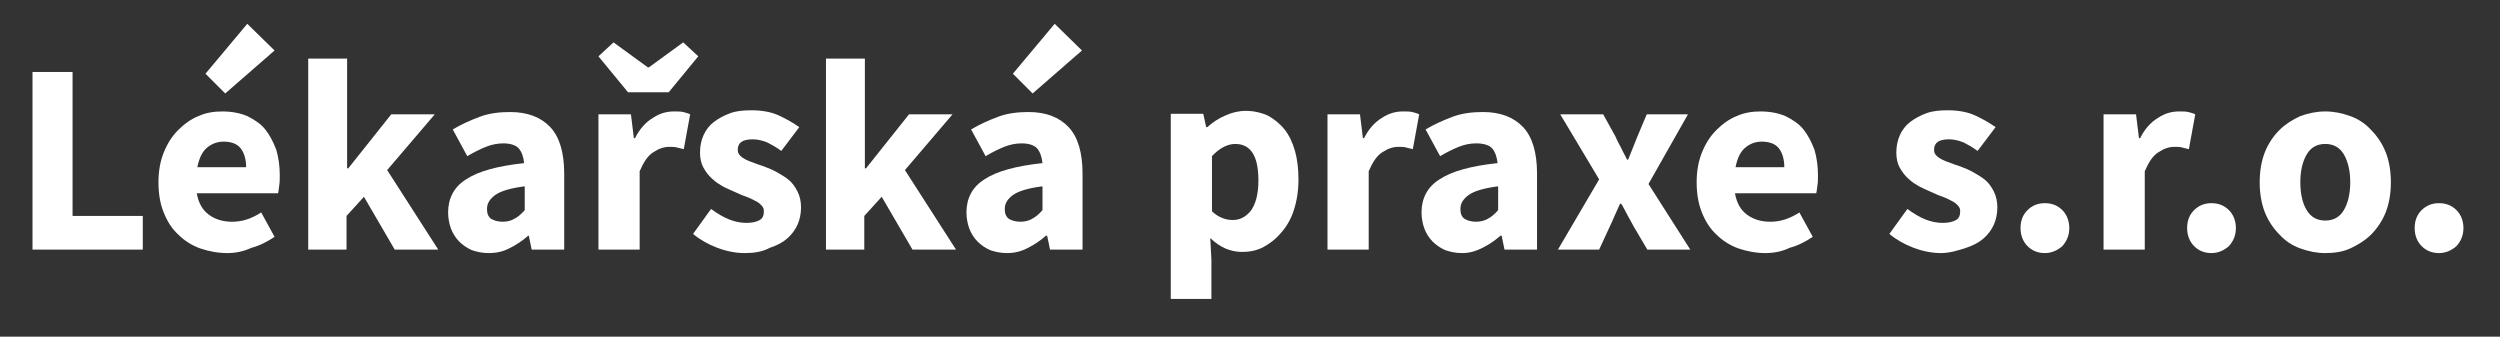 <?xml version="1.0" encoding="utf-8"?>
<!-- Generator: Adobe Illustrator 21.1.0, SVG Export Plug-In . SVG Version: 6.00 Build 0)  -->
<svg version="1.1" id="Layer_1" xmlns="http://www.w3.org/2000/svg" xmlns:xlink="http://www.w3.org/1999/xlink" x="0px" y="0px"
	 viewBox="0 0 430.7 58" style="enable-background:new 0 0 430.7 58;" xml:space="preserve">
<rect x="0" y="0" width="430.7" height="58" fill="#333333" stroke="none"/>
<style type="text/css">
	.st0{fill:#FFFFFF;}
</style>
<g>
	<path class="st0" d="M5.6,43V12.4h6.9v24.8h12.1V43H5.6z"/>
	<path class="st0" d="M39.2,43.6c-1.7,0-3.2-0.3-4.7-0.8c-1.4-0.5-2.7-1.3-3.8-2.4c-1.1-1-1.9-2.3-2.5-3.8c-0.6-1.5-0.9-3.2-0.9-5.2
		c0-1.9,0.3-3.6,0.9-5.1c0.6-1.5,1.4-2.8,2.5-3.9c1-1,2.2-1.9,3.5-2.4c1.3-0.6,2.7-0.8,4.1-0.8c1.7,0,3.1,0.3,4.3,0.8
		c1.2,0.6,2.3,1.3,3.1,2.3c0.8,1,1.4,2.2,1.9,3.5c0.4,1.4,0.6,2.8,0.6,4.4c0,0.6,0,1.2-0.1,1.8c-0.1,0.6-0.1,1-0.2,1.3h-14
		c0.3,1.7,1,2.9,2.1,3.7s2.4,1.2,4,1.2c1.7,0,3.3-0.5,5-1.6l2.3,4.2c-1.2,0.8-2.5,1.5-4,1.9C42,43.3,40.6,43.6,39.2,43.6z M34,28.8
		h8.4c0-1.3-0.3-2.4-0.9-3.2c-0.6-0.8-1.6-1.2-3-1.2c-1.1,0-2.1,0.4-2.9,1.1C34.8,26.2,34.3,27.3,34,28.8z M38.8,16.1l-3.4-3.4
		l7.2-8.6l4.7,4.6L38.8,16.1z"/>
	<path class="st0" d="M53.1,43V10.1h6.7v18.9H60l7.4-9.3h7.5l-8.2,9.6L75.5,43H68l-5.3-9.1l-3,3.3V43H53.1z"/>
	<path class="st0" d="M84.2,43.6c-1.1,0-2-0.2-2.9-0.5c-0.9-0.4-1.6-0.9-2.2-1.5c-0.6-0.6-1.1-1.4-1.4-2.2c-0.3-0.8-0.5-1.8-0.5-2.8
		c0-2.4,1-4.4,3.1-5.7c2.1-1.4,5.4-2.3,10-2.8c-0.1-1-0.4-1.9-0.9-2.5c-0.5-0.6-1.5-0.9-2.7-0.9c-1,0-2,0.2-3,0.6s-2,0.9-3.2,1.6
		l-2.5-4.6c1.5-0.9,3.1-1.6,4.7-2.2c1.6-0.6,3.4-0.8,5.2-0.8c3,0,5.3,0.9,6.9,2.6c1.6,1.7,2.4,4.4,2.4,8V43h-5.6l-0.5-2.4H91
		c-1,0.9-2.1,1.6-3.1,2.1C86.8,43.3,85.6,43.6,84.2,43.6z M86.6,38.2c0.8,0,1.5-0.2,2-0.5c0.6-0.3,1.2-0.8,1.8-1.5v-4.1
		c-2.4,0.3-4.1,0.8-5.1,1.5c-0.9,0.7-1.4,1.4-1.4,2.4c0,0.8,0.2,1.3,0.7,1.7C85.1,38,85.8,38.2,86.6,38.2z"/>
	<path class="st0" d="M108.2,15.9l-5.1-6.2l2.6-2.4l5.9,4.3h0.2l5.9-4.3l2.6,2.4l-5.1,6.2H108.2z M103.1,43V19.7h5.6l0.5,4.1h0.2
		c0.8-1.6,1.9-2.8,3.1-3.5c1.2-0.8,2.4-1.1,3.6-1.1c0.7,0,1.2,0,1.6,0.1c0.4,0.1,0.8,0.2,1.2,0.4l-1.1,6c-0.4-0.1-0.8-0.2-1.2-0.3
		c-0.4-0.1-0.8-0.1-1.3-0.1c-0.9,0-1.8,0.3-2.7,0.9c-1,0.6-1.7,1.7-2.4,3.3V43H103.1z"/>
	<path class="st0" d="M128.3,43.6c-1.5,0-3.1-0.3-4.7-0.9c-1.6-0.6-3-1.4-4.2-2.4l3.1-4.3c1.1,0.8,2.1,1.4,3.1,1.8
		c1,0.4,2,0.6,3,0.6c1,0,1.8-0.2,2.3-0.5c0.5-0.3,0.7-0.8,0.7-1.5c0-0.4-0.1-0.7-0.4-1c-0.3-0.3-0.6-0.6-1.1-0.8
		c-0.5-0.3-1-0.5-1.5-0.7c-0.6-0.2-1.1-0.4-1.7-0.7c-0.7-0.3-1.4-0.6-2.2-1c-0.7-0.4-1.4-0.8-2-1.4c-0.6-0.5-1.1-1.2-1.5-1.9
		c-0.4-0.7-0.6-1.6-0.6-2.6c0-1.1,0.2-2.1,0.6-3c0.4-0.9,1-1.7,1.8-2.3c0.8-0.6,1.7-1.1,2.8-1.5c1.1-0.4,2.3-0.5,3.7-0.5
		c1.8,0,3.4,0.3,4.7,0.9c1.3,0.6,2.5,1.3,3.5,2l-3.1,4.1c-0.8-0.6-1.7-1.1-2.5-1.5c-0.8-0.3-1.6-0.5-2.4-0.5c-1.8,0-2.6,0.6-2.6,1.8
		c0,0.4,0.1,0.7,0.4,1c0.3,0.3,0.6,0.5,1,0.7c0.4,0.2,0.9,0.4,1.5,0.6c0.5,0.2,1.1,0.4,1.7,0.6c0.8,0.3,1.5,0.6,2.2,1
		c0.7,0.4,1.4,0.8,2,1.3s1.1,1.2,1.5,2c0.4,0.8,0.6,1.7,0.6,2.7c0,1.1-0.2,2.1-0.6,3c-0.4,0.9-1,1.7-1.8,2.4c-0.8,0.7-1.8,1.2-3,1.6
		C131.3,43.4,129.9,43.6,128.3,43.6z"/>
	<path class="st0" d="M142.3,43V10.1h6.7v18.9h0.2l7.4-9.3h7.5l-8.2,9.6l8.8,13.7h-7.5l-5.3-9.1l-3,3.3V43H142.3z"/>
	<path class="st0" d="M173.5,43.6c-1.1,0-2-0.2-2.9-0.5c-0.9-0.4-1.6-0.9-2.2-1.5c-0.6-0.6-1.1-1.4-1.4-2.2
		c-0.3-0.8-0.5-1.8-0.5-2.8c0-2.4,1-4.4,3.1-5.7c2.1-1.4,5.4-2.3,10-2.8c-0.1-1-0.4-1.9-0.9-2.5c-0.5-0.6-1.5-0.9-2.7-0.9
		c-1,0-2,0.2-3,0.6s-2,0.9-3.2,1.6l-2.5-4.6c1.5-0.9,3.1-1.6,4.7-2.2c1.6-0.6,3.4-0.8,5.2-0.8c3,0,5.3,0.9,6.9,2.6
		c1.6,1.7,2.4,4.4,2.4,8V43h-5.6l-0.5-2.4h-0.2c-1,0.9-2.1,1.6-3.1,2.1C176,43.3,174.8,43.6,173.5,43.6z M175.8,38.2
		c0.8,0,1.5-0.2,2-0.5c0.6-0.3,1.2-0.8,1.8-1.5v-4.1c-2.4,0.3-4.1,0.8-5.1,1.5c-0.9,0.7-1.4,1.4-1.4,2.4c0,0.8,0.2,1.3,0.7,1.7
		C174.3,38,175,38.2,175.8,38.2z M177.9,16.1l-3.4-3.4l7.2-8.6l4.7,4.6L177.9,16.1z"/>
	<path class="st0" d="M201.7,51.6v-32h5.6l0.5,2.3h0.2c0.9-0.8,1.9-1.5,3.1-2c1.1-0.5,2.3-0.8,3.5-0.8c1.4,0,2.7,0.3,3.8,0.8
		c1.1,0.6,2.1,1.4,2.9,2.4c0.8,1,1.4,2.3,1.8,3.7s0.6,3.1,0.6,4.9c0,2-0.3,3.8-0.8,5.3c-0.5,1.6-1.3,2.9-2.2,3.9
		c-0.9,1.1-2,1.9-3.1,2.5c-1.2,0.6-2.4,0.8-3.6,0.8c-1,0-2-0.2-2.9-0.6c-0.9-0.4-1.8-1-2.6-1.8l0.2,3.7v6.8H201.7z M212.4,37.9
		c1.2,0,2.2-0.5,3.1-1.6c0.8-1.1,1.3-2.8,1.3-5.2c0-4.2-1.3-6.3-4-6.3c-1.3,0-2.7,0.7-4,2.1v9.5c0.6,0.6,1.3,1,1.9,1.2
		C211.2,37.8,211.8,37.9,212.4,37.9z"/>
	<path class="st0" d="M228.7,43V19.7h5.6l0.5,4.1h0.2c0.8-1.6,1.9-2.8,3.1-3.5c1.2-0.8,2.4-1.1,3.6-1.1c0.7,0,1.2,0,1.6,0.1
		c0.4,0.1,0.8,0.2,1.2,0.4l-1.1,6c-0.4-0.1-0.8-0.2-1.2-0.3c-0.4-0.1-0.8-0.1-1.3-0.1c-0.9,0-1.8,0.3-2.7,0.9
		c-1,0.6-1.7,1.7-2.4,3.3V43H228.7z"/>
	<path class="st0" d="M251.9,43.6c-1.1,0-2-0.2-2.9-0.5c-0.9-0.4-1.6-0.9-2.2-1.5c-0.6-0.6-1.1-1.4-1.4-2.2
		c-0.3-0.8-0.5-1.8-0.5-2.8c0-2.4,1-4.4,3.1-5.7c2.1-1.4,5.4-2.3,10-2.8c-0.1-1-0.4-1.9-0.9-2.5c-0.5-0.6-1.5-0.9-2.8-0.9
		c-1,0-2,0.2-3,0.6s-2,0.9-3.2,1.6l-2.5-4.6c1.5-0.9,3.1-1.6,4.7-2.2c1.6-0.6,3.4-0.8,5.2-0.8c3,0,5.3,0.9,6.9,2.6
		c1.6,1.7,2.4,4.4,2.4,8V43h-5.6l-0.5-2.4h-0.2c-1,0.9-2.1,1.6-3.1,2.1S253.3,43.6,251.9,43.6z M254.3,38.2c0.8,0,1.5-0.2,2-0.5
		c0.6-0.3,1.2-0.8,1.8-1.5v-4.1c-2.4,0.3-4.1,0.8-5.1,1.5c-0.9,0.7-1.4,1.4-1.4,2.4c0,0.8,0.2,1.3,0.7,1.7
		C252.8,38,253.5,38.2,254.3,38.2z"/>
	<path class="st0" d="M268.4,43l7.1-12.1l-6.7-11.2h7.4l2.1,3.8c0.3,0.7,0.6,1.3,1,2c0.3,0.7,0.7,1.3,1,2h0.2c0.3-0.7,0.5-1.3,0.8-2
		c0.3-0.7,0.5-1.3,0.8-2l1.6-3.8h7.1l-6.8,12l7.2,11.3h-7.4l-2.3-3.9c-0.4-0.7-0.7-1.3-1.1-2c-0.4-0.7-0.7-1.4-1.1-2h-0.2
		c-0.3,0.7-0.6,1.3-0.9,2c-0.3,0.7-0.6,1.4-0.9,2l-1.8,3.9H268.4z"/>
	<path class="st0" d="M304.2,43.6c-1.7,0-3.2-0.3-4.7-0.8c-1.4-0.5-2.7-1.3-3.8-2.4c-1.1-1-1.9-2.3-2.5-3.8
		c-0.6-1.5-0.9-3.2-0.9-5.2c0-1.9,0.3-3.6,0.9-5.1c0.6-1.5,1.4-2.8,2.5-3.9c1-1,2.2-1.9,3.5-2.4c1.3-0.6,2.7-0.8,4.1-0.8
		c1.7,0,3.1,0.3,4.3,0.8c1.2,0.6,2.3,1.3,3.1,2.3c0.8,1,1.4,2.2,1.9,3.5c0.4,1.4,0.6,2.8,0.6,4.4c0,0.6,0,1.2-0.1,1.8
		s-0.1,1-0.2,1.3h-14c0.3,1.7,1,2.9,2.1,3.7c1.1,0.8,2.4,1.2,4,1.2c1.7,0,3.3-0.5,5-1.6l2.3,4.2c-1.2,0.8-2.5,1.5-4,1.9
		C307.1,43.3,305.6,43.6,304.2,43.6z M299,28.8h8.4c0-1.3-0.3-2.4-0.9-3.2c-0.6-0.8-1.6-1.2-3-1.2c-1.1,0-2.1,0.4-2.9,1.1
		S299.3,27.3,299,28.8z"/>
	<path class="st0" d="M334.4,43.6c-1.5,0-3.1-0.3-4.7-0.9c-1.6-0.6-3-1.4-4.2-2.4l3.1-4.3c1.1,0.8,2.1,1.4,3.1,1.8
		c1,0.4,2,0.6,3,0.6c1,0,1.8-0.2,2.3-0.5c0.5-0.3,0.7-0.8,0.7-1.5c0-0.4-0.1-0.7-0.4-1c-0.3-0.3-0.6-0.6-1.1-0.8
		c-0.5-0.3-1-0.5-1.5-0.7c-0.6-0.2-1.1-0.4-1.7-0.7c-0.7-0.3-1.4-0.6-2.2-1c-0.7-0.4-1.4-0.8-2-1.4c-0.6-0.5-1.1-1.2-1.5-1.9
		c-0.4-0.7-0.6-1.6-0.6-2.6c0-1.1,0.2-2.1,0.6-3c0.4-0.9,1-1.7,1.8-2.3c0.8-0.6,1.7-1.1,2.8-1.5c1.1-0.4,2.3-0.5,3.7-0.5
		c1.8,0,3.4,0.3,4.7,0.9c1.3,0.6,2.5,1.3,3.5,2l-3.1,4.1c-0.8-0.6-1.7-1.1-2.5-1.5c-0.8-0.3-1.6-0.5-2.4-0.5c-1.8,0-2.6,0.6-2.6,1.8
		c0,0.4,0.1,0.7,0.4,1c0.3,0.3,0.6,0.5,1,0.7c0.4,0.2,0.9,0.4,1.5,0.6c0.5,0.2,1.1,0.4,1.7,0.6c0.8,0.3,1.5,0.6,2.2,1
		c0.7,0.4,1.4,0.8,2,1.3c0.6,0.5,1.1,1.2,1.5,2c0.4,0.8,0.6,1.7,0.6,2.7c0,1.1-0.2,2.1-0.6,3c-0.4,0.9-1,1.7-1.8,2.4
		c-0.8,0.7-1.8,1.2-3,1.6S335.9,43.6,334.4,43.6z"/>
	<path class="st0" d="M352.3,43.6c-1.2,0-2.2-0.4-3-1.2c-0.8-0.8-1.2-1.9-1.2-3.1c0-1.3,0.4-2.3,1.2-3.1c0.8-0.8,1.8-1.2,3-1.2
		c1.2,0,2.2,0.4,3,1.2c0.8,0.8,1.2,1.9,1.2,3.1c0,1.2-0.4,2.2-1.2,3.1C354.5,43.1,353.5,43.6,352.3,43.6z"/>
	<path class="st0" d="M362.4,43V19.7h5.6l0.5,4.1h0.2c0.8-1.6,1.9-2.8,3.1-3.5c1.2-0.8,2.4-1.1,3.6-1.1c0.7,0,1.2,0,1.6,0.1
		c0.4,0.1,0.8,0.2,1.2,0.4l-1.1,6c-0.4-0.1-0.8-0.2-1.2-0.3c-0.4-0.1-0.8-0.1-1.3-0.1c-0.9,0-1.8,0.3-2.7,0.9
		c-1,0.6-1.7,1.7-2.4,3.3V43H362.4z"/>
	<path class="st0" d="M381,43.6c-1.2,0-2.2-0.4-3-1.2c-0.8-0.8-1.2-1.9-1.2-3.1c0-1.3,0.4-2.3,1.2-3.1c0.8-0.8,1.8-1.2,3-1.2
		c1.2,0,2.2,0.4,3,1.2c0.8,0.8,1.2,1.9,1.2,3.1c0,1.2-0.4,2.2-1.2,3.1C383.2,43.1,382.2,43.6,381,43.6z"/>
	<path class="st0" d="M400.6,43.6c-1.5,0-2.9-0.3-4.3-0.8c-1.4-0.5-2.6-1.3-3.6-2.4c-1-1-1.9-2.3-2.5-3.8c-0.6-1.5-0.9-3.3-0.9-5.2
		s0.3-3.7,0.9-5.2c0.6-1.5,1.5-2.8,2.5-3.8c1-1,2.3-1.8,3.6-2.4c1.4-0.5,2.8-0.8,4.3-0.8c1.5,0,2.9,0.3,4.3,0.8
		c1.4,0.5,2.6,1.3,3.6,2.4c1,1,1.9,2.3,2.5,3.8c0.6,1.5,0.9,3.3,0.9,5.2s-0.3,3.7-0.9,5.2c-0.6,1.5-1.5,2.8-2.5,3.8
		c-1,1-2.3,1.8-3.6,2.4S402.1,43.6,400.6,43.6z M400.6,38c1.4,0,2.5-0.6,3.2-1.8c0.7-1.2,1.1-2.8,1.1-4.8c0-2-0.4-3.6-1.1-4.8
		c-0.7-1.2-1.8-1.8-3.2-1.8c-1.4,0-2.5,0.6-3.2,1.8c-0.7,1.2-1.1,2.8-1.1,4.8c0,2,0.4,3.7,1.1,4.8C398.1,37.4,399.2,38,400.6,38z"/>
	<path class="st0" d="M420.2,43.6c-1.2,0-2.2-0.4-3-1.2c-0.8-0.8-1.2-1.9-1.2-3.1c0-1.3,0.4-2.3,1.2-3.1c0.8-0.8,1.8-1.2,3-1.2
		c1.2,0,2.2,0.4,3,1.2c0.8,0.8,1.2,1.9,1.2,3.1c0,1.2-0.4,2.2-1.2,3.1C422.4,43.1,421.4,43.6,420.2,43.6z"/>
</g>
</svg>
